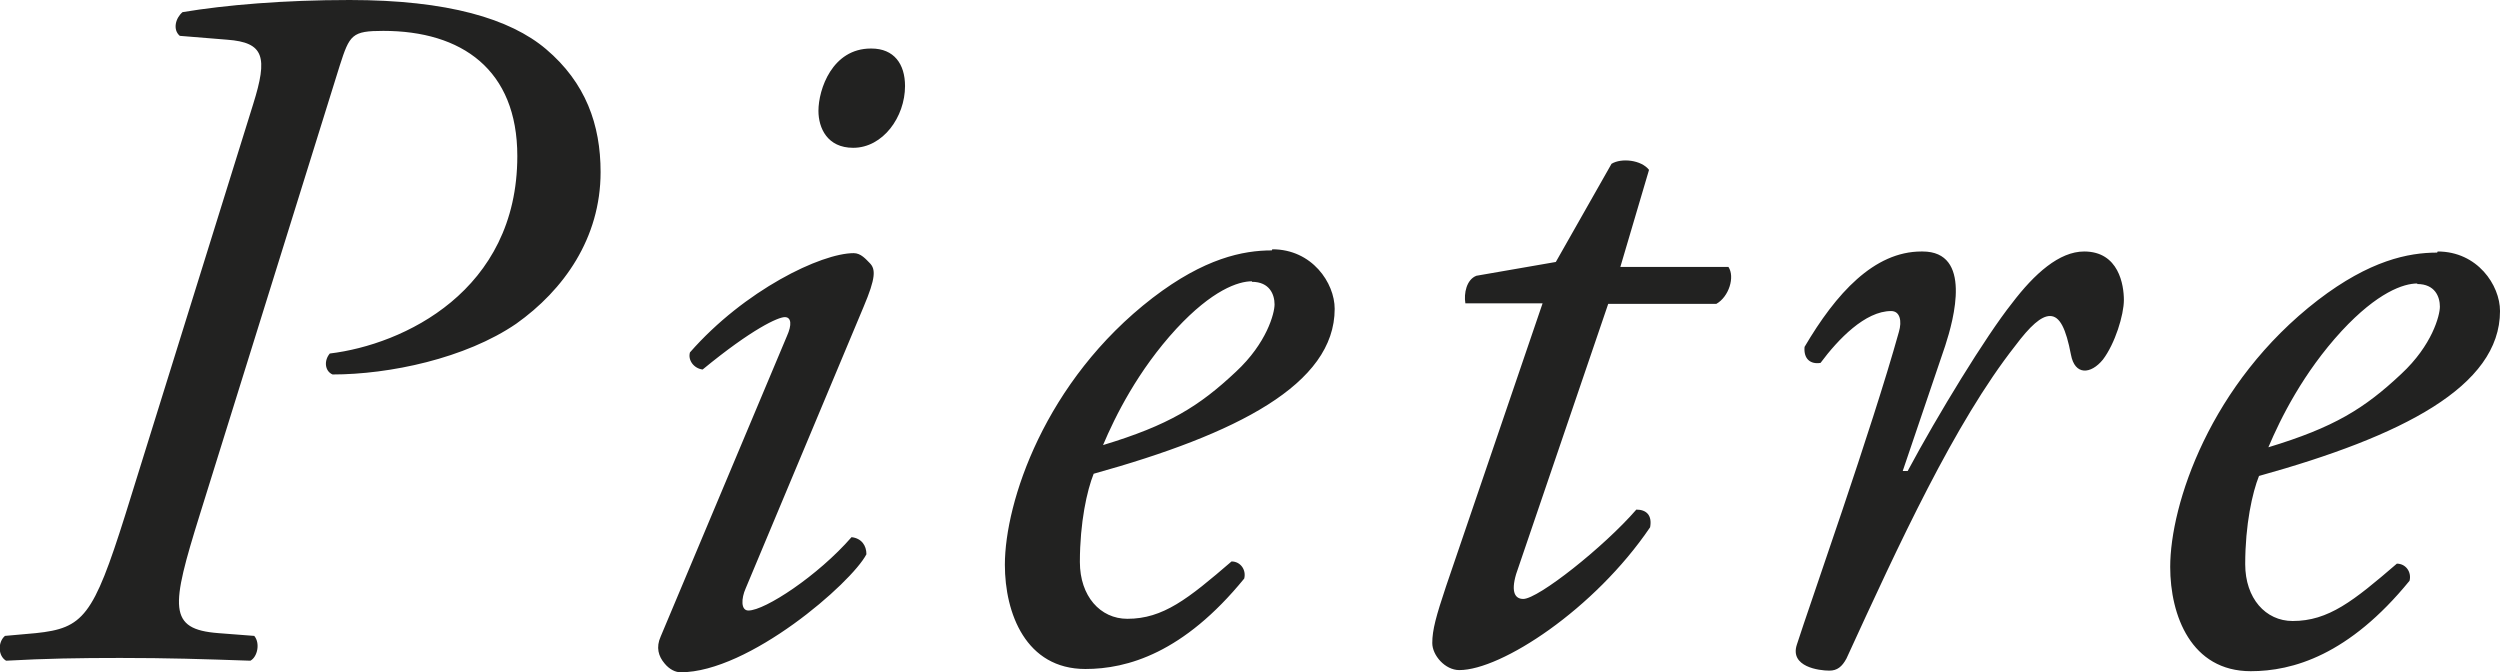 <?xml version="1.0" encoding="UTF-8"?><svg id="Livello_1" xmlns="http://www.w3.org/2000/svg" xmlns:xlink="http://www.w3.org/1999/xlink" viewBox="0 0 45.33 12.19"><defs><style>.cls-1{clip-path:url(#clippath);}.cls-2{fill:none;}.cls-2,.cls-3{stroke-width:0px;}.cls-3{fill:#222221;}</style><clipPath id="clippath"><rect class="cls-2" width="45.33" height="12.19"/></clipPath></defs><g class="cls-1"><path class="cls-3" d="m43.83,5.15c.32,0,.41.23.41.41,0,.16-.14.7-.7,1.22-.67.63-1.22.97-2.41,1.33.22-.52.63-1.35,1.33-2.11.65-.7,1.12-.86,1.37-.86m.36-.56c-.52,0-1.22.14-2.16.86-1.96,1.51-2.68,3.71-2.68,4.84,0,.88.38,1.89,1.46,1.89.76,0,1.78-.29,2.88-1.64.04-.16-.07-.31-.23-.31-.79.68-1.24,1.04-1.89,1.04-.49,0-.86-.41-.86-1.03,0-.72.13-1.3.25-1.6,2.59-.72,4.37-1.62,4.37-2.99,0-.47-.41-1.08-1.13-1.08m-9.36,0c-.86,0-1.55.76-2.12,1.73-.02.22.11.32.29.29.32-.43.81-.94,1.28-.94.16,0,.2.18.14.38-.49,1.76-1.62,4.95-1.85,5.67-.13.4.4.47.59.47.14,0,.23-.07.31-.22.95-2.07,1.96-4.27,3.06-5.67.27-.36.47-.54.63-.54.18,0,.29.23.38.7.07.38.36.36.58.09.22-.29.38-.81.38-1.08s-.09-.88-.72-.88c-.45,0-.9.4-1.31.94-.47.59-1.35,2.03-1.89,3.04h-.09l.77-2.27c.16-.49.49-1.71-.41-1.71m-3.74.95c.23-.13.34-.49.22-.67h-1.96l.52-1.76c-.14-.18-.5-.22-.68-.11l-1.01,1.78-1.44.25c-.18.07-.23.32-.2.5h1.4l-1.75,5.13c-.18.54-.25.79-.25,1.03,0,.22.23.49.49.49.76,0,2.45-1.1,3.46-2.59.04-.22-.07-.32-.25-.32-.59.68-1.78,1.62-2.05,1.62-.14,0-.23-.11-.13-.45l1.67-4.9h1.96Zm-8.42-.4c.32,0,.41.23.41.41,0,.16-.14.7-.7,1.22-.67.63-1.22.97-2.41,1.33.22-.52.63-1.35,1.33-2.11.65-.7,1.12-.86,1.37-.86m.36-.56c-.52,0-1.22.14-2.16.86-1.96,1.51-2.68,3.71-2.68,4.84,0,.88.38,1.89,1.46,1.89.76,0,1.78-.29,2.88-1.64.04-.16-.07-.31-.23-.31-.79.68-1.24,1.04-1.89,1.04-.49,0-.86-.41-.86-1.03,0-.72.13-1.3.25-1.6,2.59-.72,4.37-1.62,4.37-2.99,0-.47-.41-1.08-1.13-1.08M15.79.88c-.7,0-.95.74-.95,1.13,0,.31.16.67.63.67.54,0,.94-.56.94-1.12,0-.4-.2-.68-.61-.68m-3.82,10.66c-.09.2-.04.36.07.49.09.11.2.16.29.16,1.24,0,3.1-1.62,3.37-2.14,0-.16-.09-.29-.27-.31-.61.7-1.57,1.33-1.87,1.33-.14,0-.13-.22-.05-.4l2.14-5.11c.22-.52.22-.68.11-.79-.07-.07-.16-.18-.29-.18-.59,0-1.98.67-2.97,1.8-.04.14.07.29.23.31.9-.74,1.37-.95,1.49-.95s.13.14.04.34l-2.29,5.45ZM4.12.72c.67.05.74.31.47,1.17l-2.32,7.45c-.58,1.84-.76,2.05-1.62,2.14l-.56.05c-.13.11-.13.36.02.45.72-.04,1.33-.05,2.07-.05.86,0,1.49.02,2.36.05.13-.07.18-.32.07-.45l-.65-.05c-.92-.07-.86-.47-.34-2.14L6.16,1.19c.18-.56.22-.63.79-.63,1.42,0,2.43.7,2.43,2.27,0,2.45-2.07,3.42-3.4,3.58-.11.13-.09.32.05.38,1.03,0,2.41-.29,3.33-.92.86-.61,1.53-1.55,1.53-2.75,0-.86-.27-1.62-.99-2.23C9.25.34,8.12,0,6.34,0,5.15,0,4.09.09,3.31.22c-.13.11-.18.32-.05.43l.86.07Z"/></g></svg>